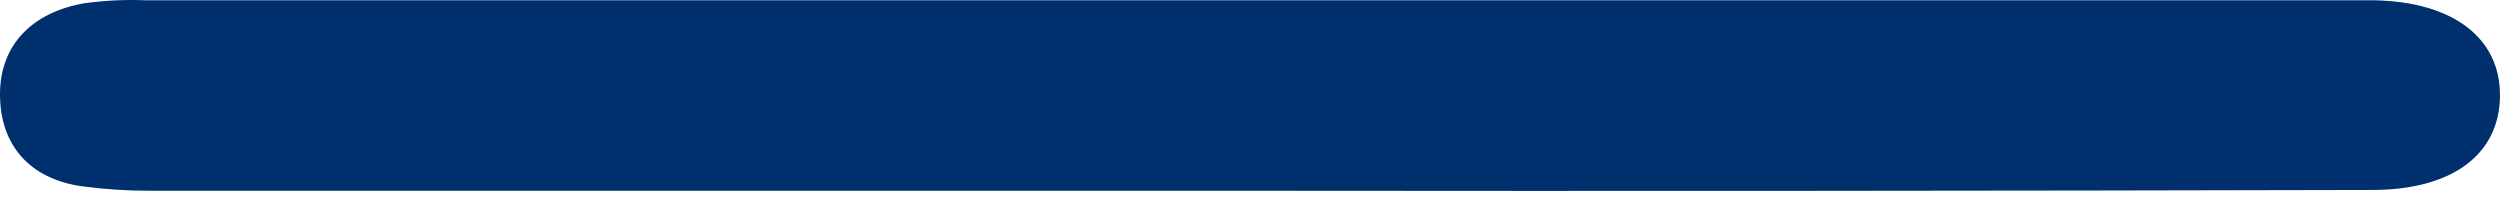 <?xml version="1.0" encoding="UTF-8"?> <svg xmlns="http://www.w3.org/2000/svg" width="125" height="10" viewBox="0 0 125 10" fill="none"> <path d="M62.391 9.537C44.077 9.537 25.773 9.537 7.479 9.537C6.351 9.54 5.224 9.465 4.107 9.315C1.469 8.947 0 7.238 0 4.718C0 2.198 1.655 0.62 4.184 0.168C5.209 0.023 6.244 -0.028 7.278 0.014H117.768C118.077 0.014 118.387 0.014 118.696 0.014C122.648 0.083 125.03 1.899 124.999 4.81C124.968 7.721 122.617 9.498 118.603 9.498C99.85 9.544 81.113 9.557 62.391 9.537Z" fill="#002F6D"></path> </svg> 